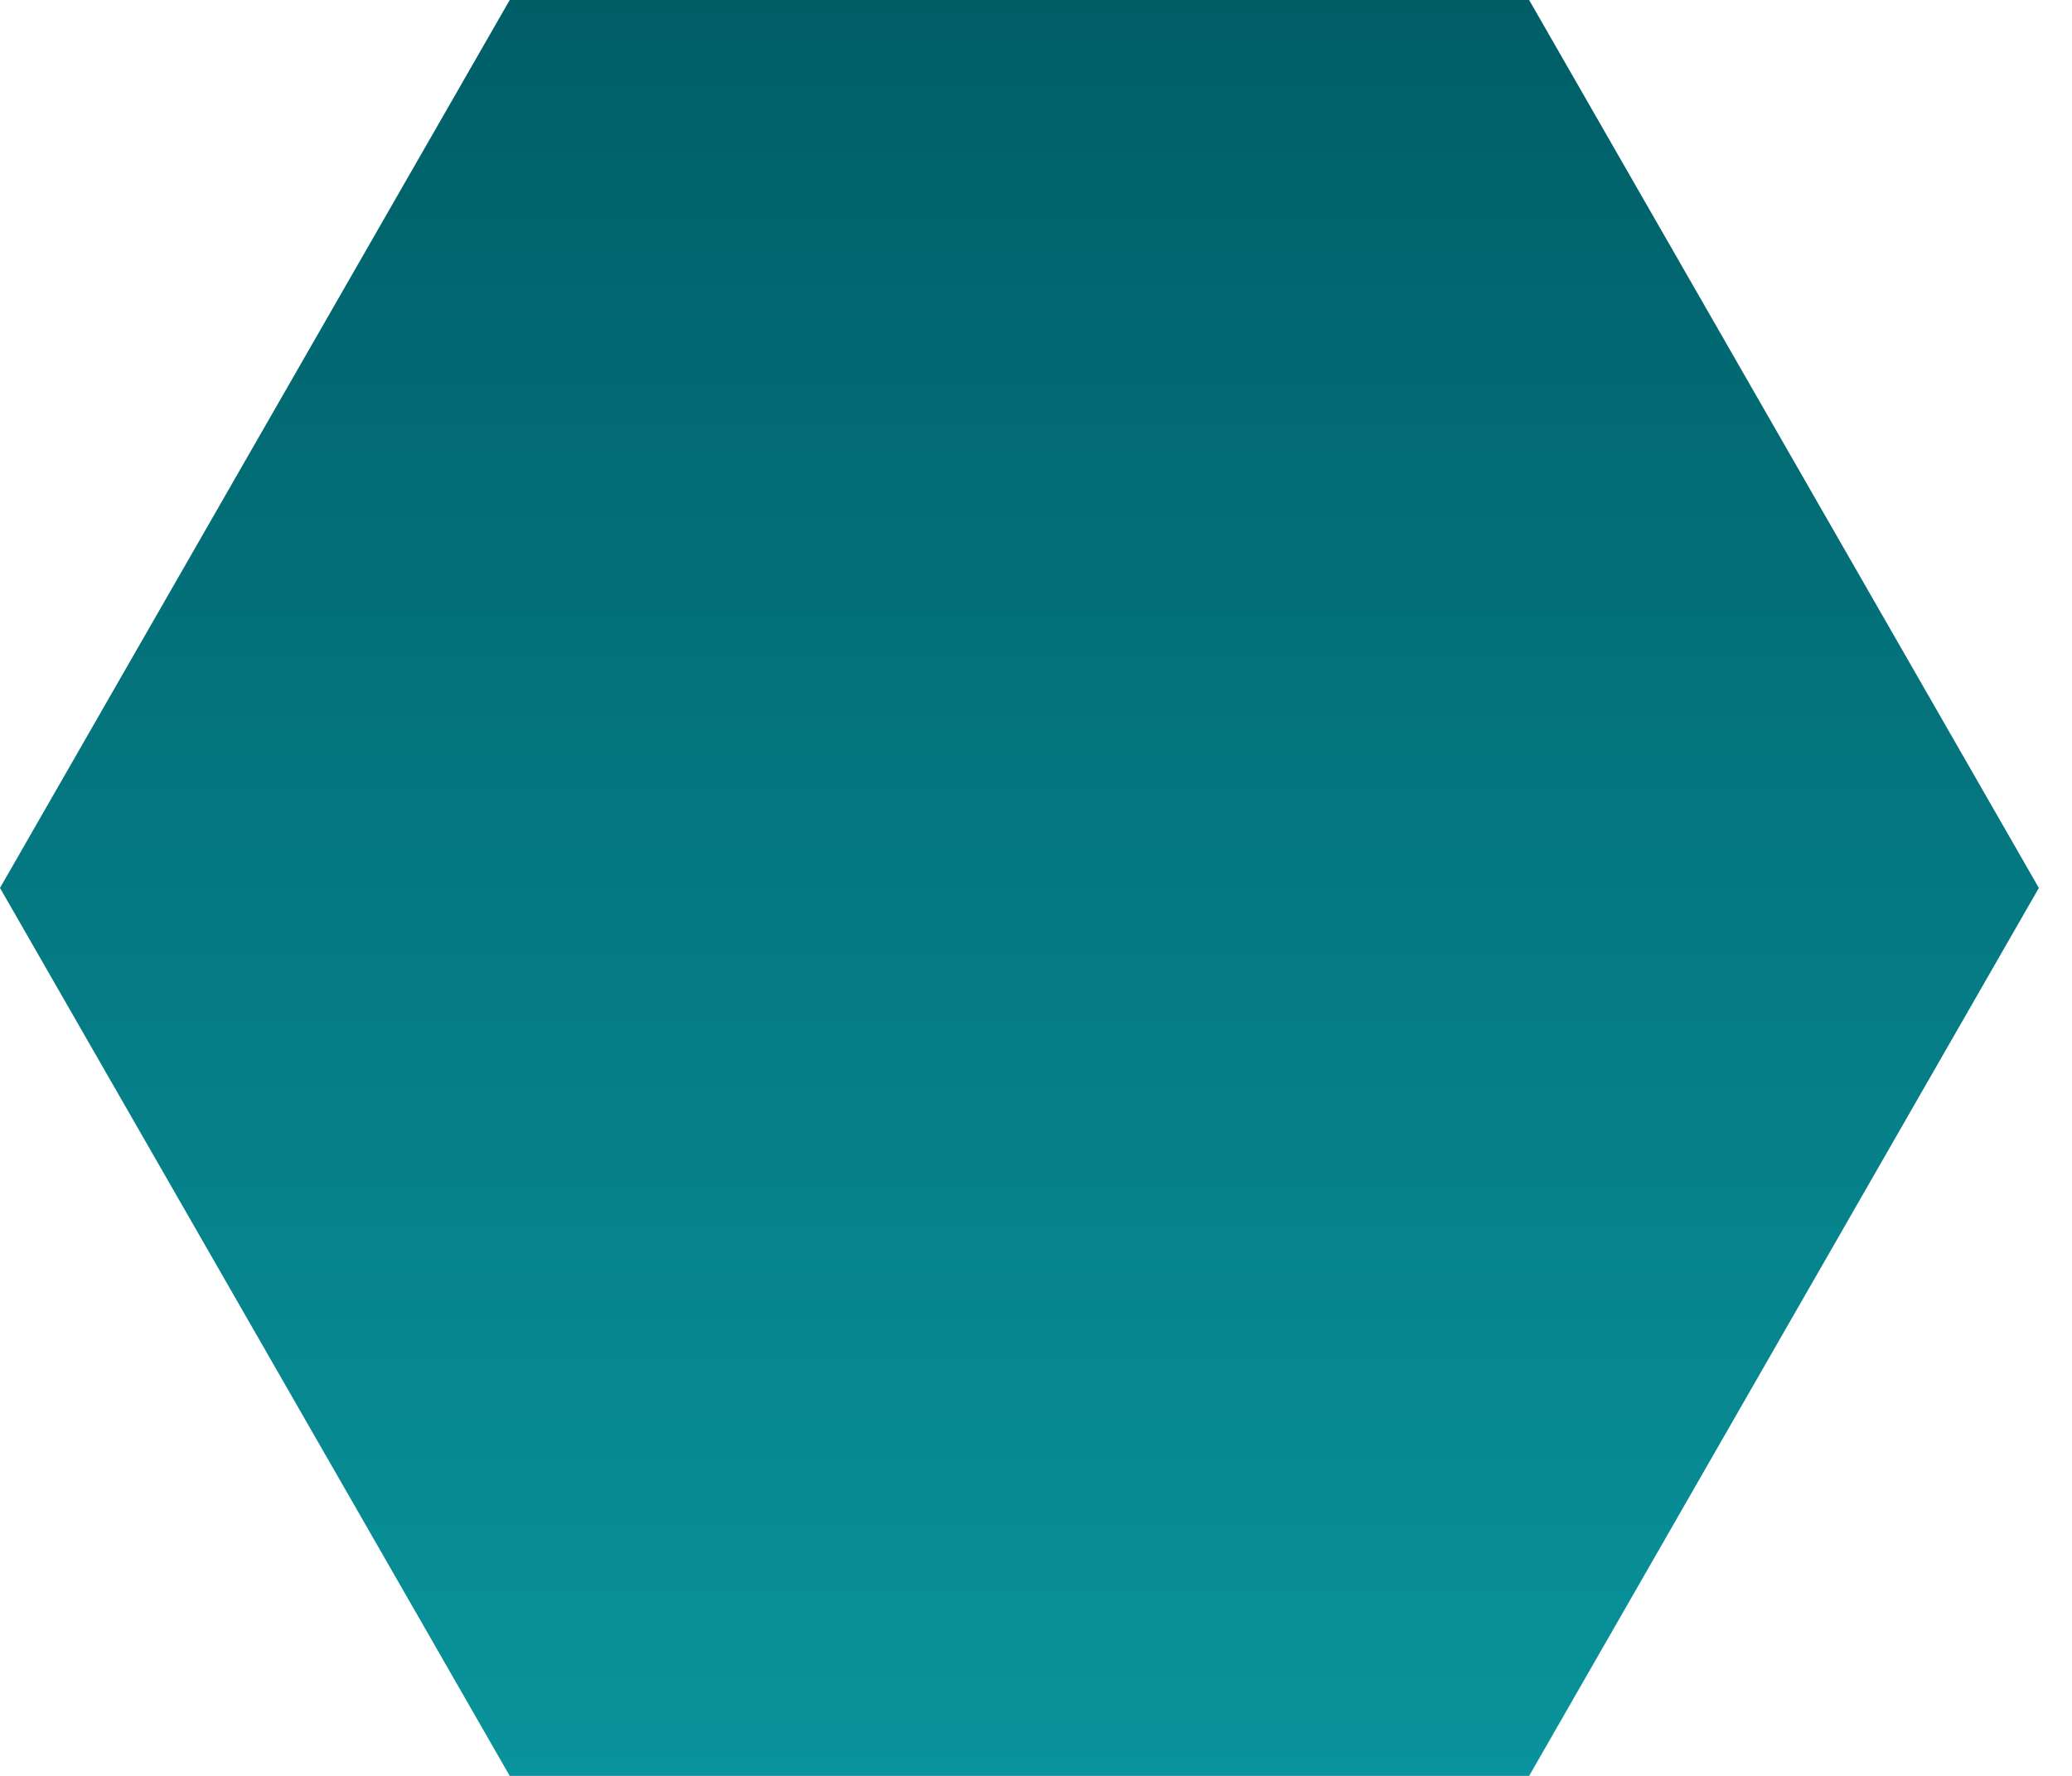 <?xml version="1.0" encoding="UTF-8"?> <svg xmlns="http://www.w3.org/2000/svg" width="21" height="18" viewBox="0 0 21 18" fill="none"> <path d="M15.498 4.94098e-08L20.664 9L15.498 18H5.166L0 9L5.166 0L15.498 4.94098e-08Z" fill="url(#paint0_linear_4_105)"></path> <defs> <linearGradient id="paint0_linear_4_105" x1="-22.296" y1="0" x2="-22.296" y2="18" gradientUnits="userSpaceOnUse"> <stop stop-color="#005E67"></stop> <stop offset="1" stop-color="#09939C"></stop> </linearGradient> </defs> </svg> 
